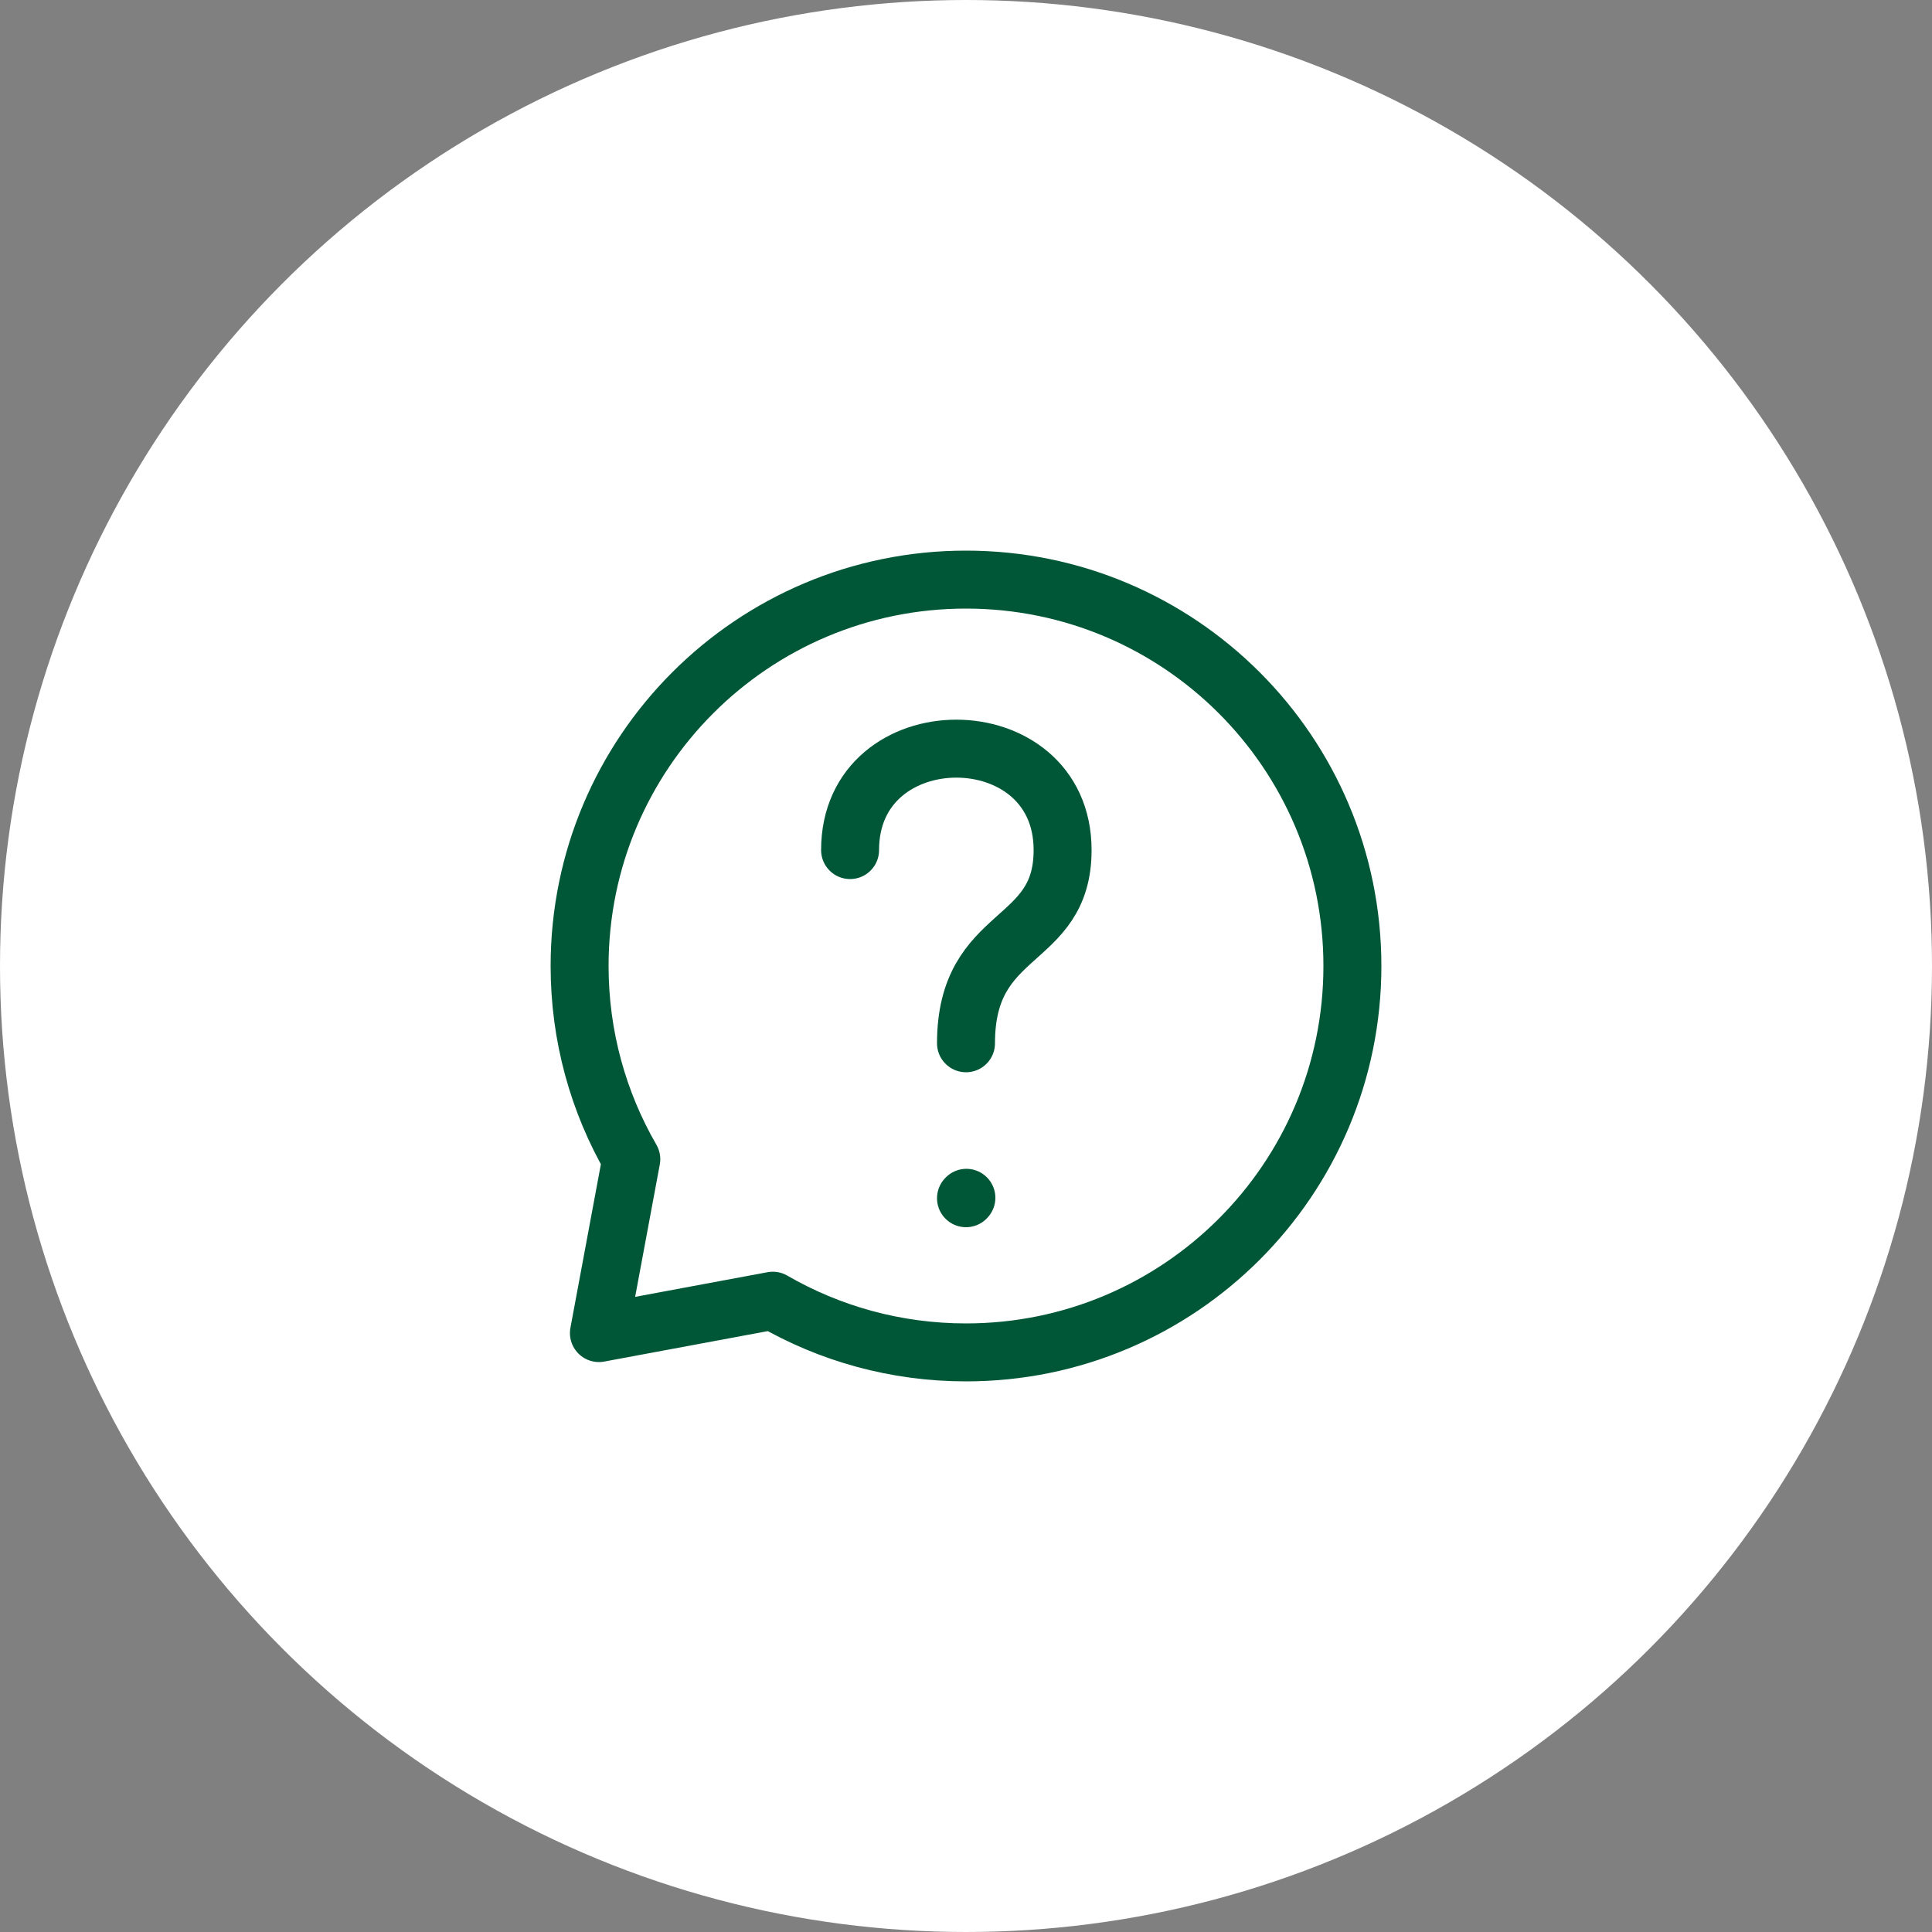 <svg viewBox="0 0 150 150" height="150" width="150" xmlns="http://www.w3.org/2000/svg">
    
    <rect x="0" y="0" width="150" height="150" fill="#808080" stroke="none"/>
    
    <circle fill="white" r="75" cy="75" cx="75"></circle>

    
    <g transform="translate(75, 75) scale(3) translate(-12, -12)">
        <path stroke-linejoin="round" stroke-linecap="round" stroke-width="1.5" stroke="#005738" fill="none" d="M9 9C9 5.5 14.5 5.5 14.5 9C14.5 11.5 12 11 12 14"></path>
        <path stroke-linejoin="round" stroke-linecap="round" stroke-width="1.5" stroke="#005738" fill="none" d="M12 18.01L12.01 17.999"></path>
        <path stroke-linejoin="round" stroke-linecap="round" stroke-width="1.5" stroke="#005738" fill="none" d="M12 22C17.523 22 22 17.523 22 12C22 6.477 17.523 2 12 2C6.477 2 2 6.477 2 12C2 13.821 2.487 15.529 3.338 17L2.5 21.5L7 20.662C8.471 21.513 10.179 22 12 22Z"></path>
    </g>
</svg>
